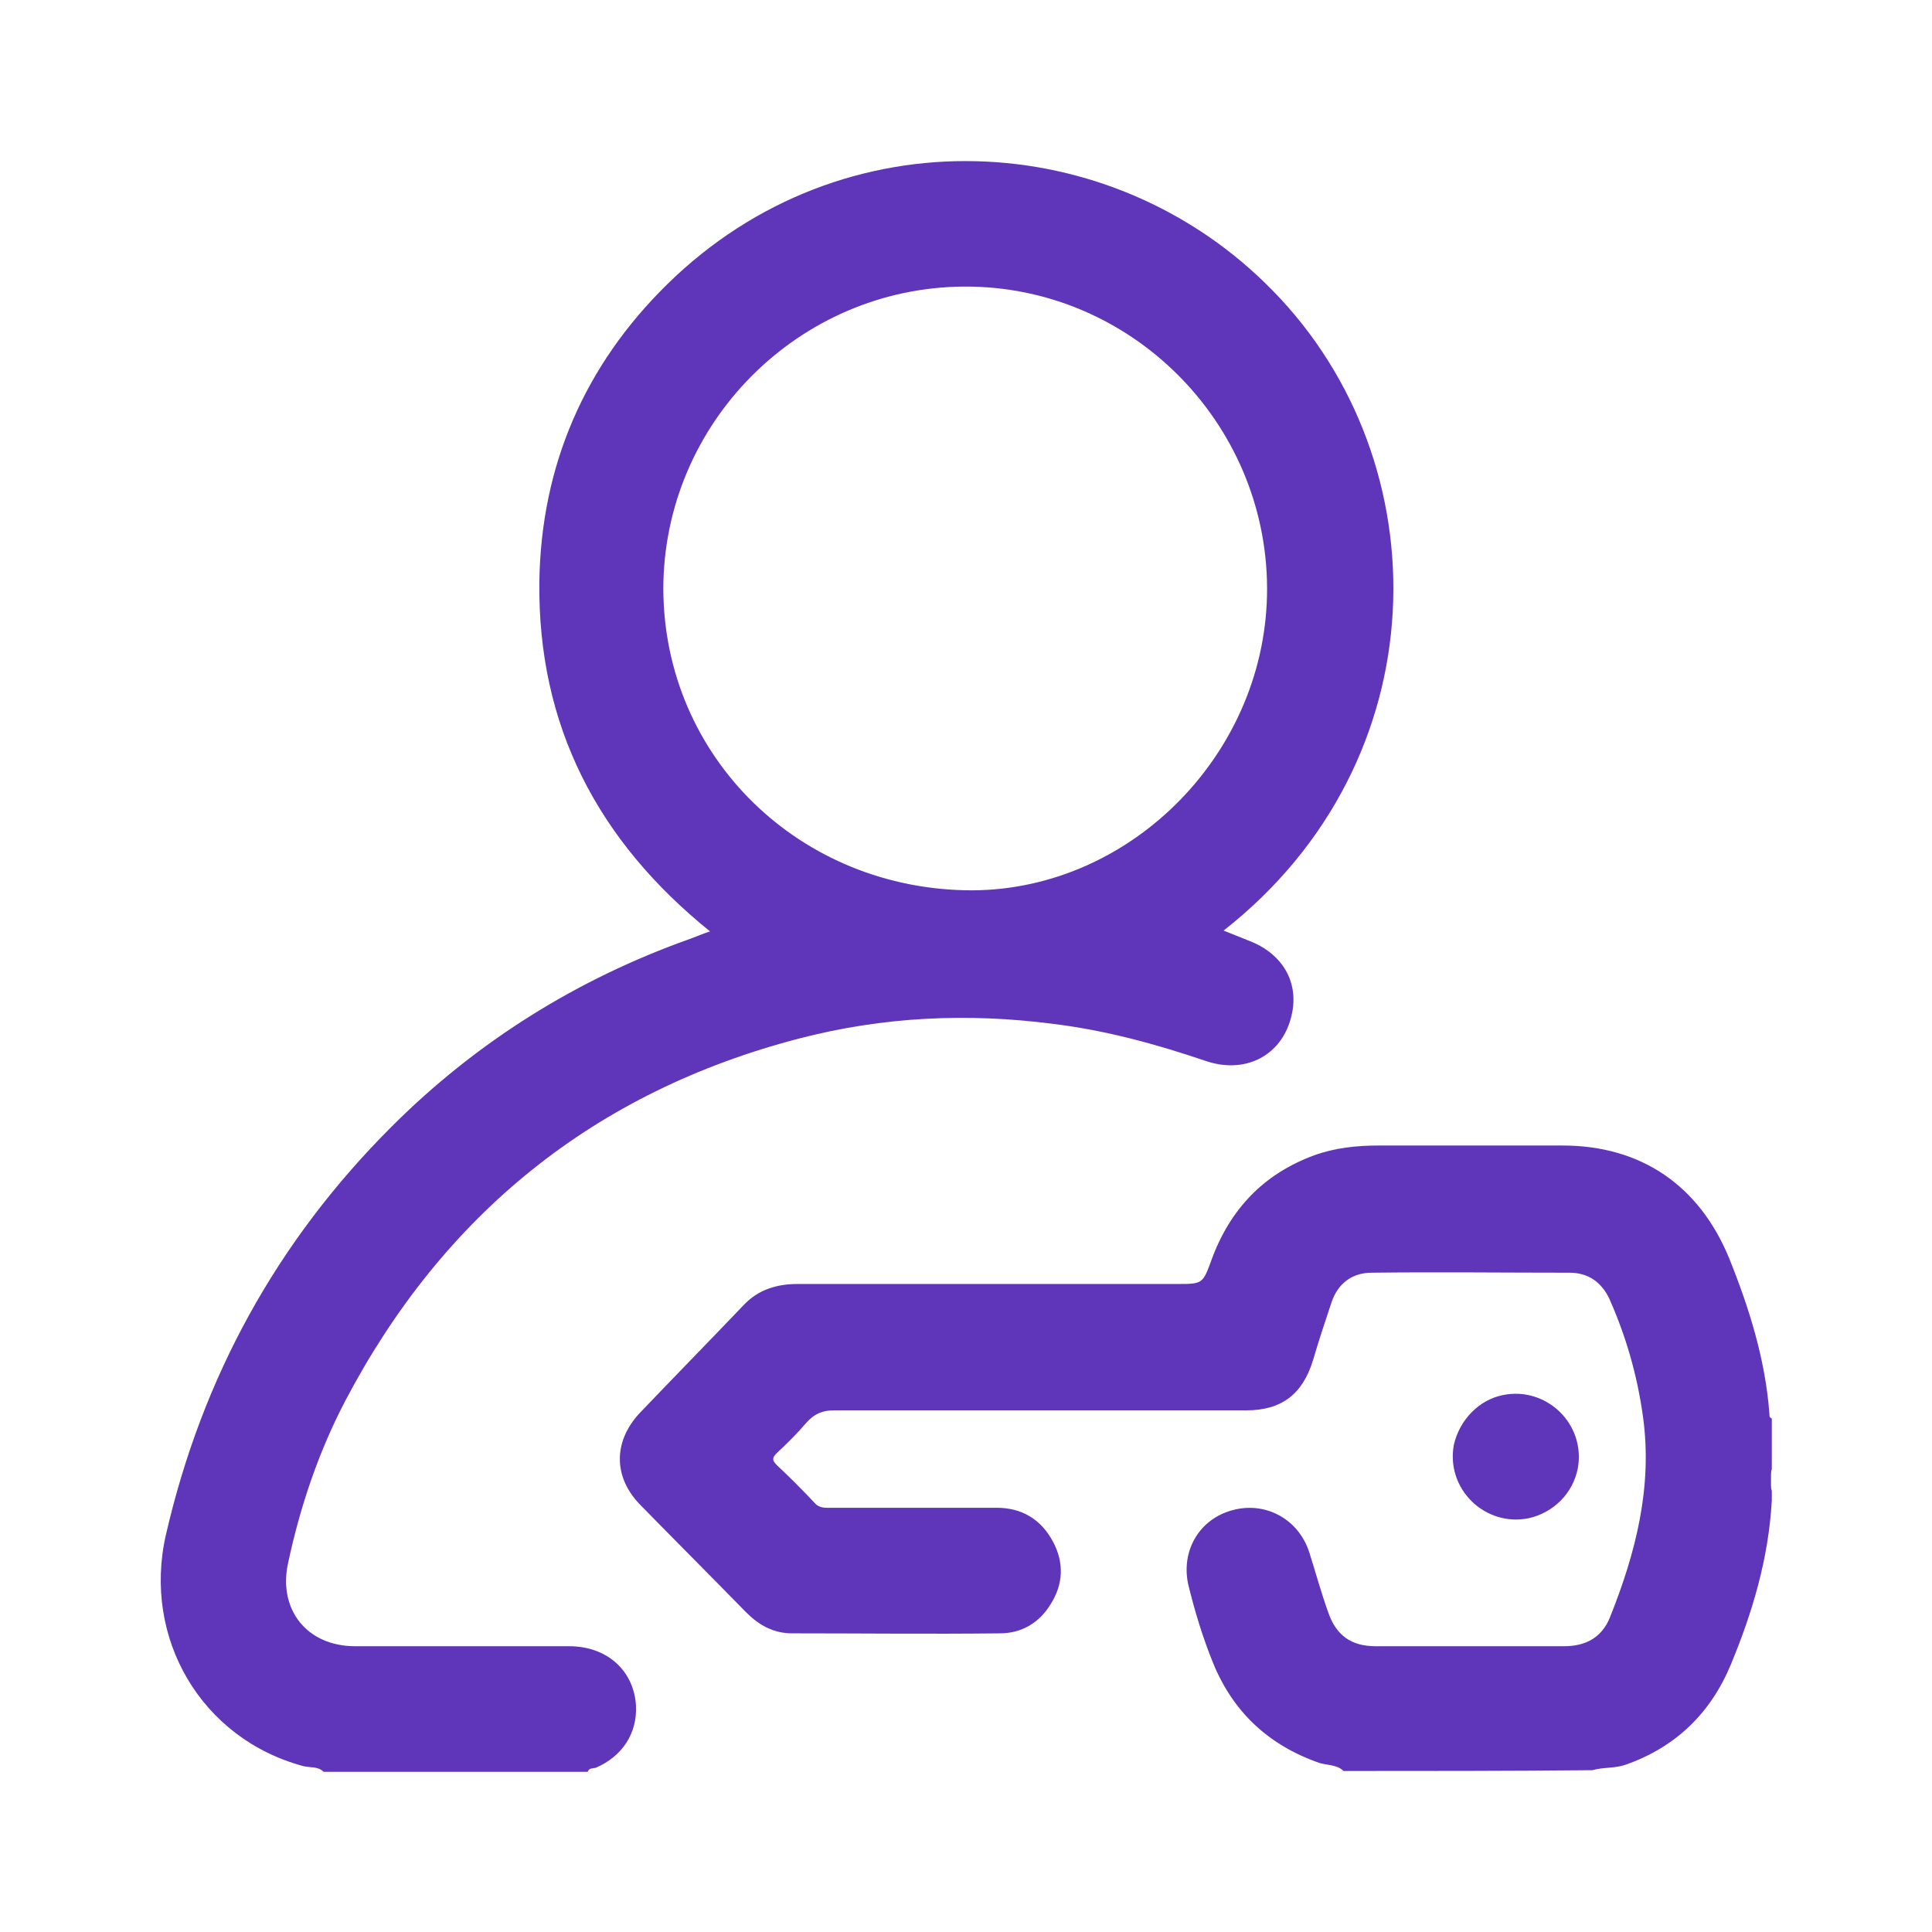 <?xml version="1.0" encoding="utf-8"?>
<!-- Generator: Adobe Illustrator 24.2.1, SVG Export Plug-In . SVG Version: 6.00 Build 0)  -->
<svg version="1.1" id="Layer_1" xmlns="http://www.w3.org/2000/svg" xmlns:xlink="http://www.w3.org/1999/xlink" x="0px" y="0px"
	 viewBox="0 0 24 24" style="enable-background:new 0 0 24 24;" xml:space="preserve">
<style type="text/css">
	.st0{fill:#5F36B9;}
</style>
<g>
	<path class="st0" d="M15.5,11.68c-0.1-0.04-0.2-0.08-0.3-0.12c2.69-2.11,2.71-5.81,0.61-7.95c-1.99-2.04-5.34-2.22-7.52-0.08
		c-1.03,1.01-1.57,2.26-1.59,3.7c-0.02,1.78,0.72,3.21,2.12,4.34c-0.09,0.03-0.16,0.06-0.24,0.09c-1.41,0.5-2.66,1.28-3.72,2.34
		c-1.42,1.42-2.35,3.11-2.8,5.07c-0.29,1.28,0.44,2.53,1.71,2.87c0.08,0.02,0.18,0,0.25,0.07h3.28c0.02-0.05,0.06-0.04,0.1-0.05
		c0.33-0.14,0.52-0.43,0.5-0.78c-0.03-0.43-0.36-0.73-0.83-0.73c-0.89,0-1.77,0-2.66,0c-0.6,0-0.96-0.46-0.83-1.04
		c0.15-0.7,0.38-1.38,0.71-2.01c1.22-2.32,3.1-3.84,5.64-4.5c1.04-0.27,2.09-0.32,3.16-0.18c0.65,0.08,1.27,0.25,1.89,0.46
		c0.47,0.16,0.9-0.05,1.04-0.48C16.17,12.25,15.96,11.85,15.5,11.68z M12.08,11.06c-2.14,0-3.83-1.65-3.84-3.74
		c0-2.06,1.68-3.75,3.74-3.76c2.06-0.01,3.75,1.68,3.76,3.74C15.75,9.33,14.07,11.05,12.08,11.06z"/>
	<path class="st0" d="M16.69,22c-0.08-0.08-0.2-0.07-0.3-0.1c-0.63-0.22-1.07-0.63-1.32-1.24c-0.13-0.32-0.23-0.65-0.31-0.98
		c-0.09-0.42,0.14-0.81,0.55-0.92c0.4-0.11,0.81,0.1,0.95,0.51c0.08,0.25,0.15,0.51,0.24,0.76c0.1,0.29,0.29,0.42,0.59,0.42
		c0.78,0,1.56,0,2.34,0c0.27,0,0.47-0.11,0.57-0.36c0.32-0.8,0.53-1.62,0.41-2.49c-0.07-0.51-0.21-1-0.42-1.47
		c-0.1-0.21-0.27-0.32-0.49-0.32c-0.82,0-1.64-0.01-2.46,0c-0.24,0-0.42,0.13-0.5,0.37c-0.08,0.24-0.16,0.48-0.23,0.72
		c-0.13,0.42-0.39,0.62-0.83,0.62c-1.71,0-3.41,0-5.12,0c-0.14,0-0.24,0.04-0.34,0.15c-0.11,0.13-0.24,0.26-0.37,0.38
		c-0.06,0.06-0.06,0.09,0,0.15c0.16,0.15,0.32,0.31,0.47,0.47c0.06,0.07,0.14,0.06,0.21,0.06c0.68,0,1.37,0,2.05,0
		c0.31,0,0.55,0.14,0.7,0.42c0.14,0.26,0.13,0.53-0.03,0.78c-0.14,0.23-0.36,0.36-0.63,0.36c-0.86,0.01-1.72,0-2.58,0
		c-0.23,0-0.41-0.1-0.57-0.26c-0.44-0.45-0.89-0.9-1.33-1.35c-0.32-0.34-0.32-0.77,0-1.12c0.43-0.45,0.87-0.9,1.3-1.35
		c0.18-0.19,0.41-0.26,0.67-0.26c1.57,0,3.14,0,4.71,0c0.32,0,0.32,0,0.43-0.3c0.23-0.63,0.65-1.07,1.28-1.3
		c0.25-0.09,0.52-0.12,0.79-0.12c0.76,0,1.52,0,2.29,0c0.98,0,1.7,0.5,2.07,1.4c0.25,0.62,0.45,1.26,0.5,1.93
		c0,0.03,0,0.05,0.03,0.06c0,0.21,0,0.42,0,0.63c-0.03,0.09-0.03,0.18,0,0.27c0,0.04,0,0.08,0,0.12c-0.04,0.72-0.24,1.39-0.51,2.04
		c-0.25,0.6-0.68,1.02-1.3,1.24c-0.14,0.05-0.28,0.03-0.42,0.07C18.74,22,17.71,22,16.69,22z"/>
	<path class="st0" d="M22,18.52c-0.07-0.09-0.06-0.18,0-0.27C22,18.34,22,18.43,22,18.52z"/>
	<path class="st0" d="M18.67,17.33c0.54-0.11,1.03,0.36,0.93,0.91c-0.06,0.31-0.3,0.55-0.61,0.62c-0.54,0.11-1.03-0.36-0.93-0.91
		C18.13,17.64,18.37,17.39,18.67,17.33z"/>
</g>
</svg>
